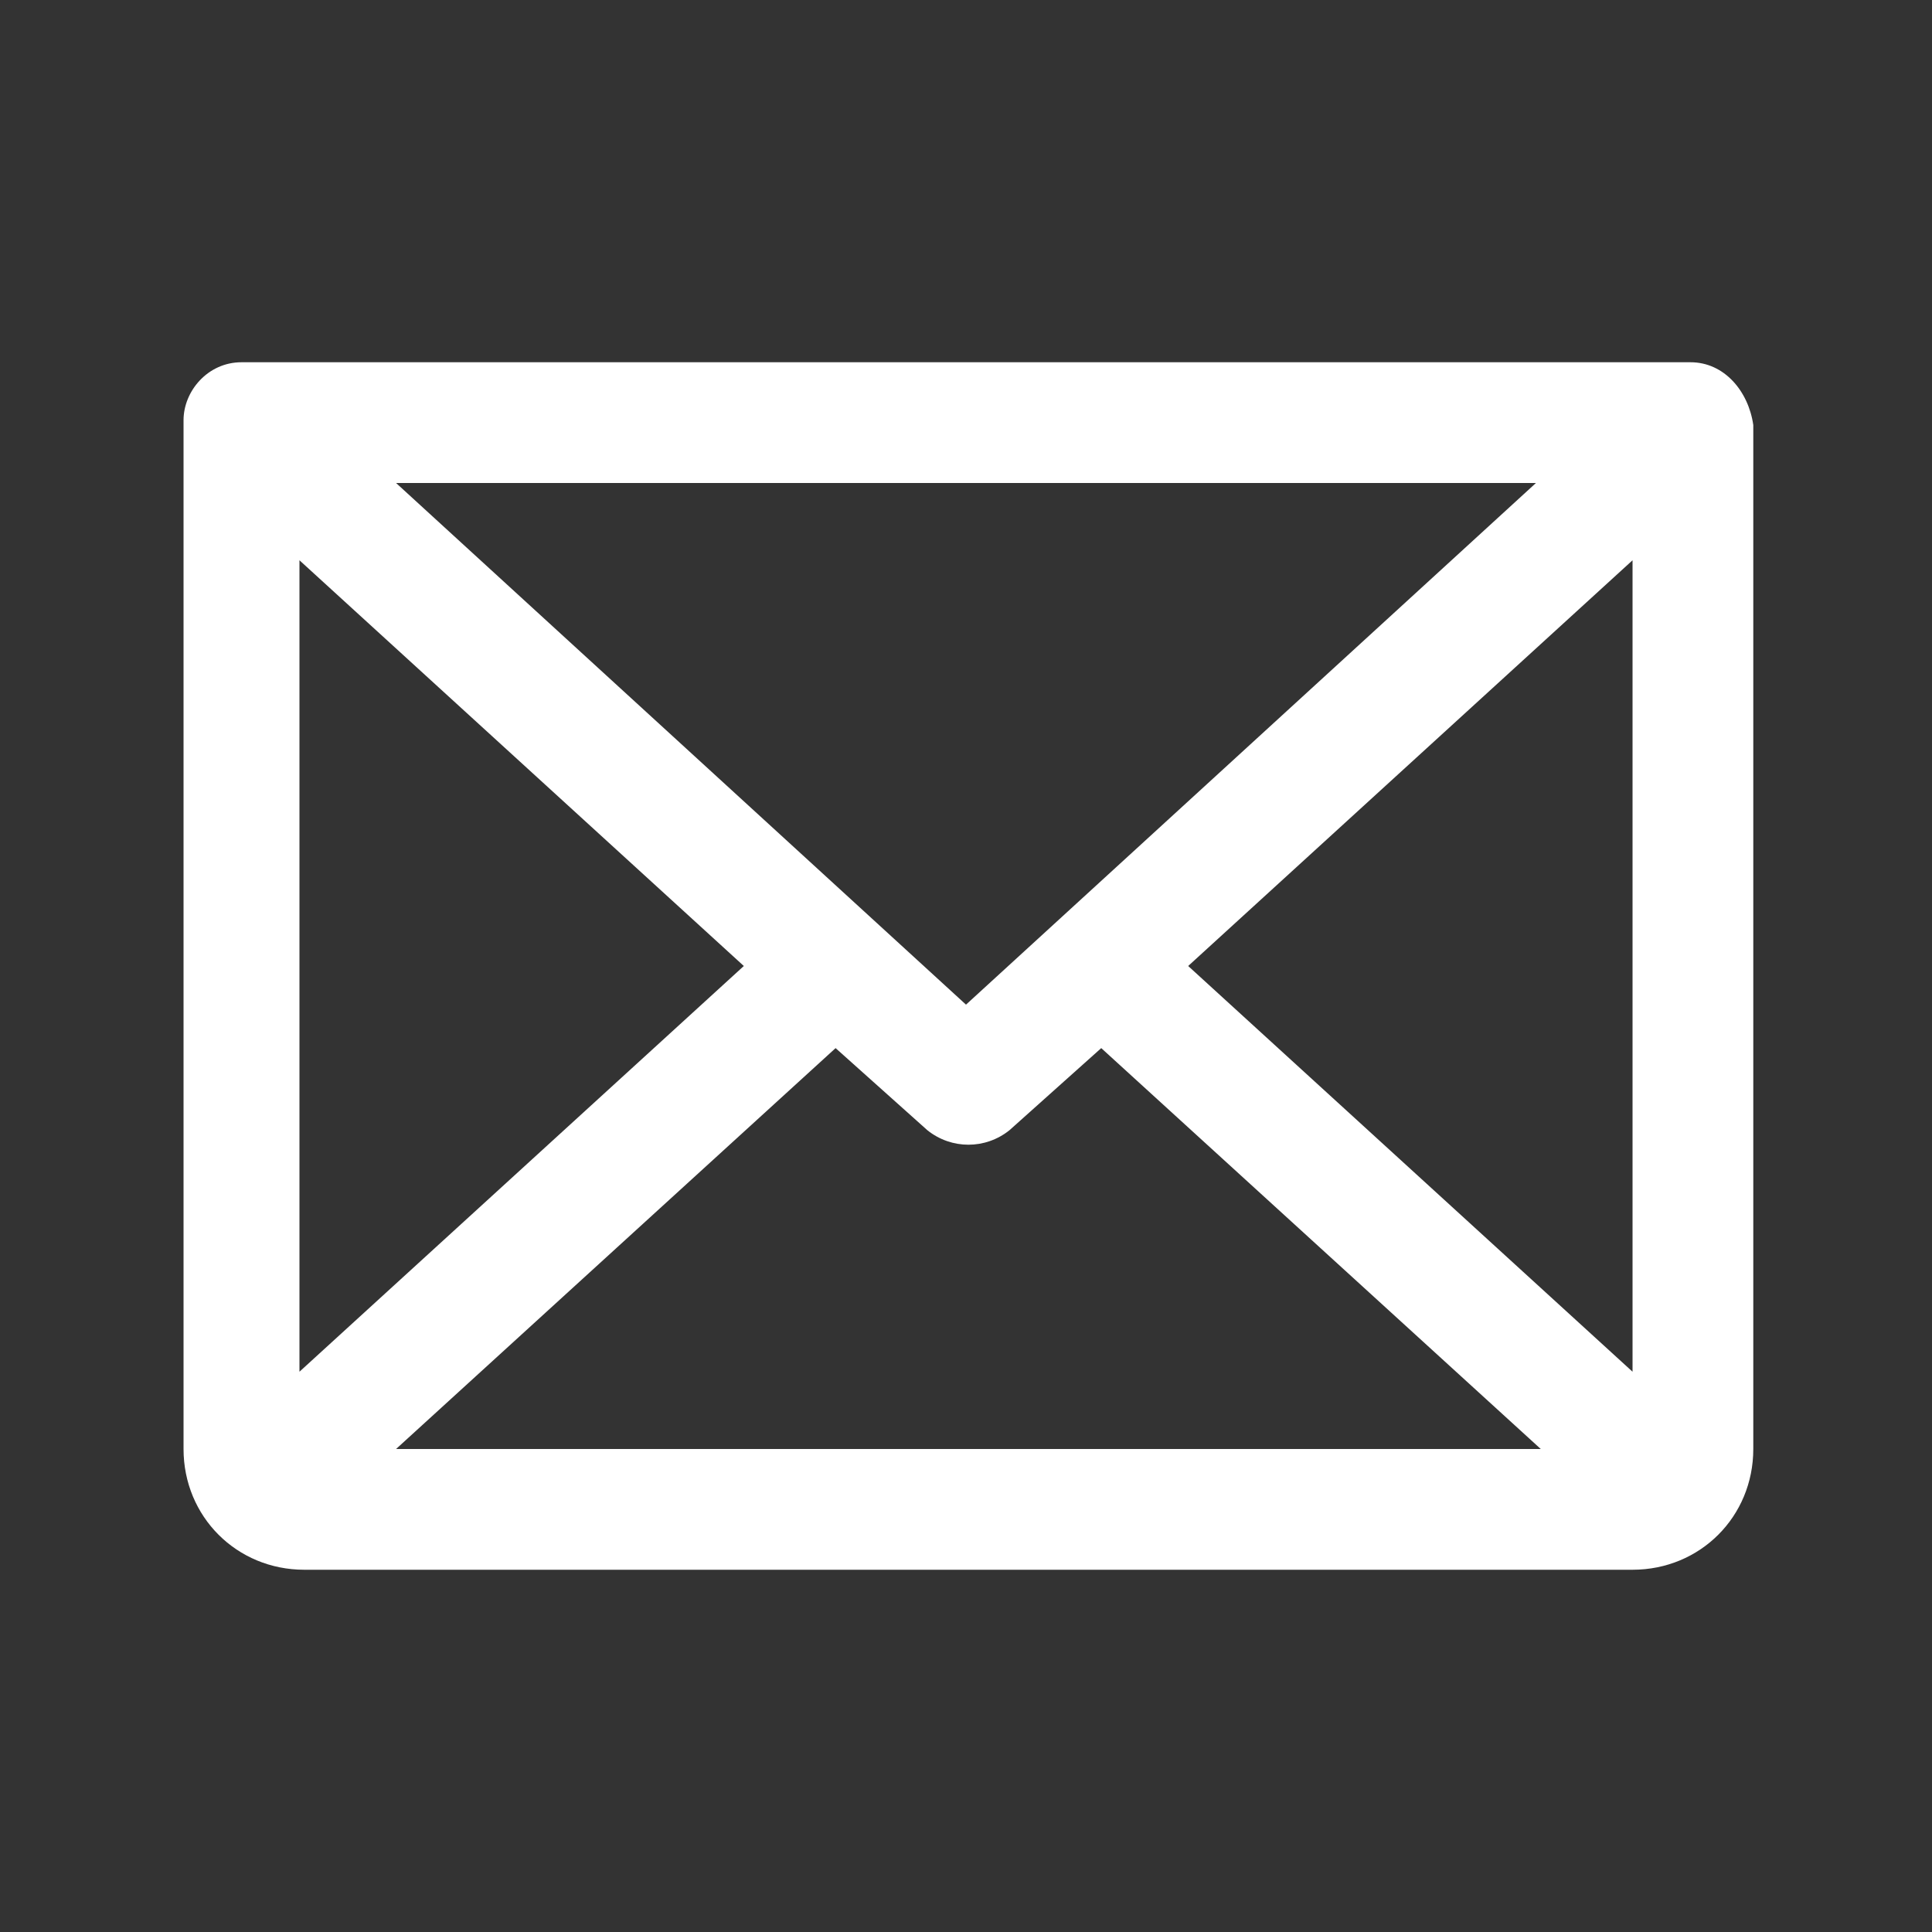 <?xml version="1.0" encoding="utf-8"?>
<!-- Generator: Adobe Illustrator 27.5.0, SVG Export Plug-In . SVG Version: 6.00 Build 0)  -->
<svg version="1.1" id="Ebene_1" xmlns="http://www.w3.org/2000/svg" xmlns:xlink="http://www.w3.org/1999/xlink" x="0px" y="0px"
	 viewBox="0 0 40 40" style="enable-background:new 0 0 40 40;" xml:space="preserve">
<rect x="0" y="0" width="40" height="40" fill="#333333" stroke="none"/>
<style type="text/css">
	.st0{fill:#FFFFFF;}
	.st1{display:none;}
</style>
<g id="Icons">
	<path class="st0" d="M35,7.5H5c-0.7,0-1.2,0.6-1.2,1.2V30c0,1.4,1.1,2.5,2.5,2.5h27.5c1.4,0,2.5-1.1,2.5-2.5V8.8
		C36.2,8.1,35.7,7.5,35,7.5z M20,20.8L8.2,10h23.6L20,20.8z M15.4,20l-9.2,8.4V11.6L15.4,20z M17.3,21.7l1.9,1.7
		c0.5,0.4,1.2,0.4,1.7,0l1.9-1.7l9.1,8.3H8.2L17.3,21.7z M24.6,20l9.2-8.4v16.8L24.6,20z"/>
</g>
<g id="icons_neubau_original" class="st1">
</g>
</svg>
